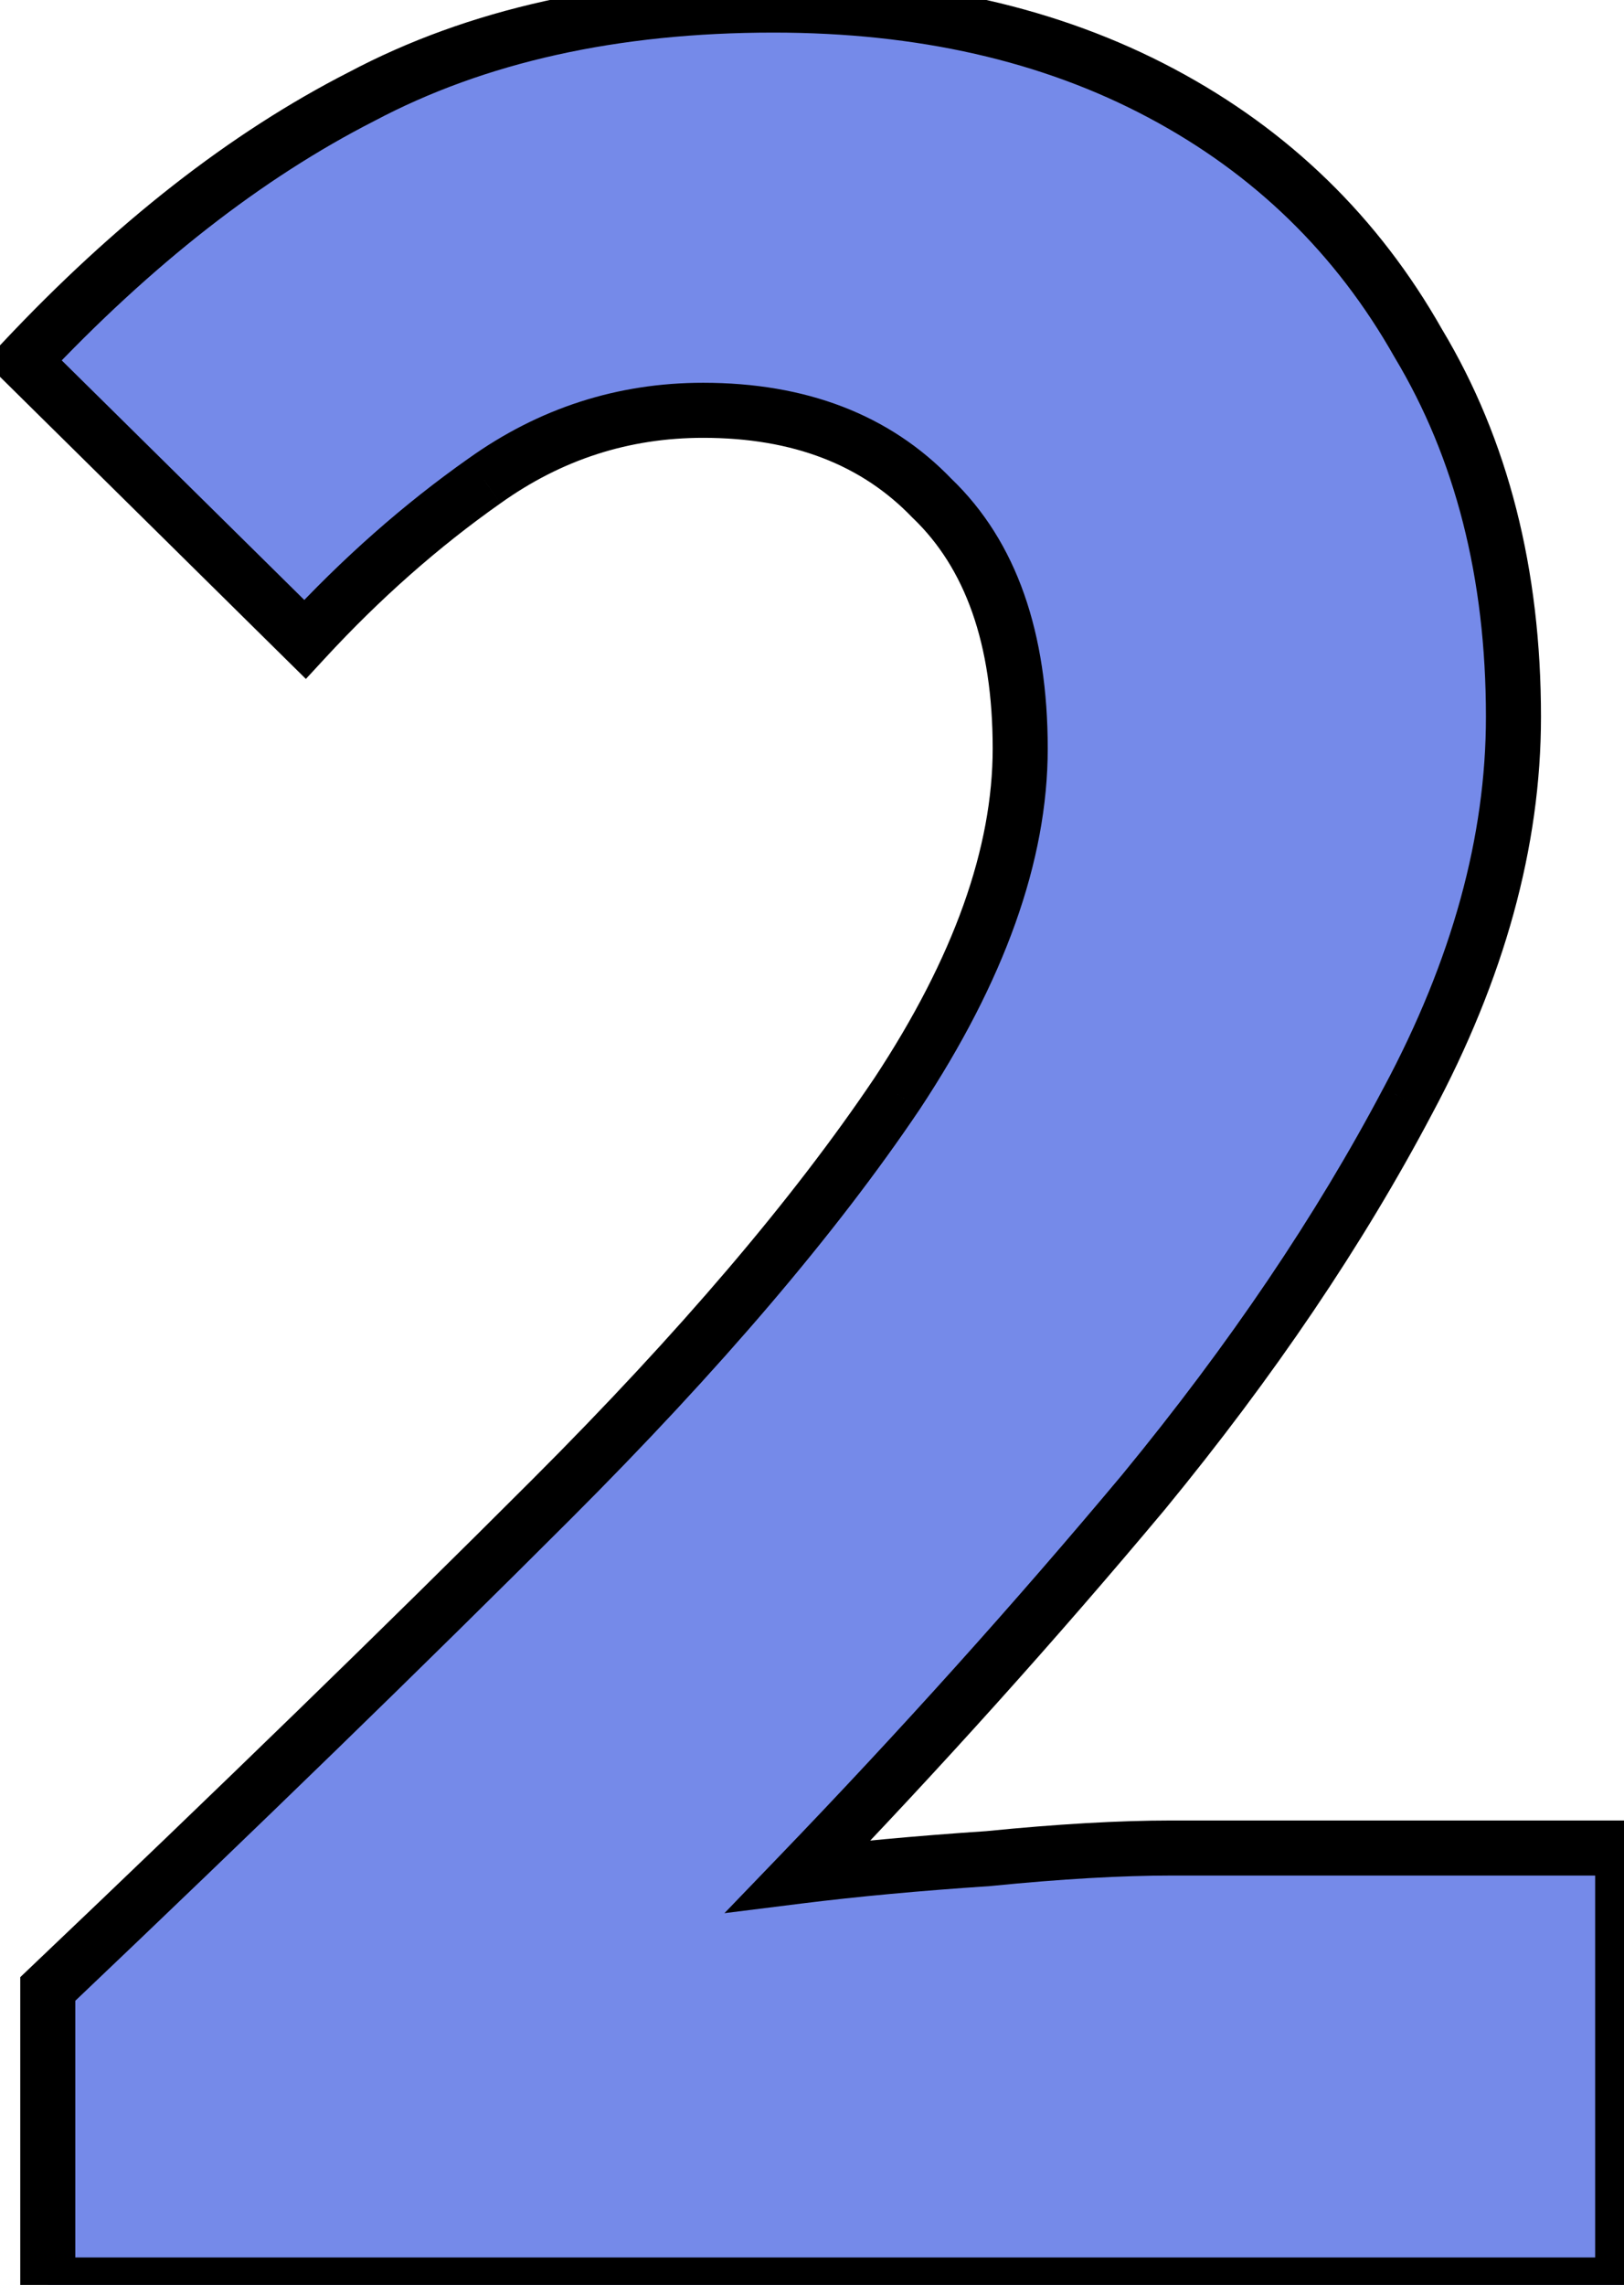<?xml version="1.0" encoding="UTF-8"?> <svg xmlns="http://www.w3.org/2000/svg" width="59" height="83" viewBox="0 0 59 83" fill="none"> <mask id="path-1-outside-1_1598_1726" maskUnits="userSpaceOnUse" x="-1" y="-1" width="61" height="85" fill="black"> <rect fill="white" x="-1" y="-1" width="61" height="85"></rect> <path d="M1.736 83V72.248C8.648 65.677 14.749 59.747 20.04 54.456C25.416 49.08 29.597 44.173 32.584 39.736C35.571 35.213 37.064 31.032 37.064 27.192C37.064 23.181 35.997 20.152 33.864 18.104C31.816 15.971 29.043 14.904 25.544 14.904C22.643 14.904 19.997 15.757 17.608 17.464C15.304 19.085 13.128 21.005 11.08 23.224L0.84 13.112C4.851 8.845 8.947 5.645 13.128 3.512C17.309 1.293 22.301 0.184 28.104 0.184C33.48 0.184 38.173 1.251 42.184 3.384C46.195 5.517 49.309 8.547 51.528 12.472C53.832 16.312 54.984 20.835 54.984 26.04C54.984 30.563 53.704 35.213 51.144 39.992C48.669 44.685 45.469 49.421 41.544 54.2C37.619 58.893 33.437 63.544 29 68.152C31.048 67.896 33.352 67.683 35.912 67.512C38.472 67.256 40.691 67.128 42.568 67.128H58.952V83H1.736Z"></path> </mask> <path d="M1.736 83V72.248C8.648 65.677 14.749 59.747 20.04 54.456C25.416 49.08 29.597 44.173 32.584 39.736C35.571 35.213 37.064 31.032 37.064 27.192C37.064 23.181 35.997 20.152 33.864 18.104C31.816 15.971 29.043 14.904 25.544 14.904C22.643 14.904 19.997 15.757 17.608 17.464C15.304 19.085 13.128 21.005 11.08 23.224L0.84 13.112C4.851 8.845 8.947 5.645 13.128 3.512C17.309 1.293 22.301 0.184 28.104 0.184C33.48 0.184 38.173 1.251 42.184 3.384C46.195 5.517 49.309 8.547 51.528 12.472C53.832 16.312 54.984 20.835 54.984 26.04C54.984 30.563 53.704 35.213 51.144 39.992C48.669 44.685 45.469 49.421 41.544 54.2C37.619 58.893 33.437 63.544 29 68.152C31.048 67.896 33.352 67.683 35.912 67.512C38.472 67.256 40.691 67.128 42.568 67.128H58.952V83H1.736Z" fill="#758AE9"></path> <path d="M1.736 83H0.736V84H1.736V83ZM1.736 72.248L1.047 71.523L0.736 71.819V72.248H1.736ZM20.04 54.456L20.747 55.163L20.747 55.163L20.04 54.456ZM32.584 39.736L33.414 40.294L33.419 40.287L32.584 39.736ZM33.864 18.104L33.143 18.797L33.157 18.811L33.172 18.825L33.864 18.104ZM17.608 17.464L18.183 18.282L18.189 18.278L17.608 17.464ZM11.08 23.224L10.377 23.936L11.113 24.662L11.815 23.902L11.08 23.224ZM0.84 13.112L0.111 12.427L-0.557 13.138L0.137 13.823L0.84 13.112ZM13.128 3.512L13.582 4.403L13.59 4.399L13.597 4.395L13.128 3.512ZM42.184 3.384L42.654 2.501L42.654 2.501L42.184 3.384ZM51.528 12.472L50.657 12.964L50.664 12.975L50.67 12.986L51.528 12.472ZM51.144 39.992L50.263 39.52L50.259 39.526L51.144 39.992ZM41.544 54.2L42.311 54.842L42.317 54.835L41.544 54.2ZM29 68.152L28.28 67.458L26.319 69.495L29.124 69.144L29 68.152ZM35.912 67.512L35.978 68.51L35.995 68.509L36.011 68.507L35.912 67.512ZM58.952 67.128H59.952V66.128H58.952V67.128ZM58.952 83V84H59.952V83H58.952ZM2.736 83V72.248H0.736V83H2.736ZM2.425 72.973C9.342 66.398 15.449 60.461 20.747 55.163L19.333 53.749C14.05 59.032 7.954 64.957 1.047 71.523L2.425 72.973ZM20.747 55.163C26.151 49.759 30.38 44.802 33.414 40.294L31.754 39.178C28.815 43.544 24.681 48.401 19.333 53.749L20.747 55.163ZM33.419 40.287C36.471 35.665 38.064 31.293 38.064 27.192H36.064C36.064 30.771 34.671 34.761 31.75 39.185L33.419 40.287ZM38.064 27.192C38.064 23.009 36.949 19.679 34.556 17.383L33.172 18.825C35.046 20.625 36.064 23.353 36.064 27.192H38.064ZM34.585 17.412C32.315 15.046 29.261 13.904 25.544 13.904V15.904C28.824 15.904 31.317 16.895 33.143 18.797L34.585 17.412ZM25.544 13.904C22.432 13.904 19.584 14.824 17.027 16.65L18.189 18.278C20.411 16.691 22.854 15.904 25.544 15.904V13.904ZM17.032 16.646C14.667 18.311 12.438 20.279 10.345 22.546L11.815 23.902C13.818 21.732 15.941 19.86 18.183 18.282L17.032 16.646ZM11.783 22.512L1.543 12.4L0.137 13.823L10.377 23.936L11.783 22.512ZM1.569 13.797C5.519 9.594 9.526 6.473 13.582 4.403L12.674 2.621C8.368 4.818 4.182 8.096 0.111 12.427L1.569 13.797ZM13.597 4.395C17.605 2.269 22.428 1.184 28.104 1.184V-0.816C22.174 -0.816 17.014 0.318 12.659 2.629L13.597 4.395ZM28.104 1.184C33.346 1.184 37.873 2.223 41.714 4.267L42.654 2.501C38.474 0.278 33.614 -0.816 28.104 -0.816V1.184ZM41.714 4.267C45.558 6.311 48.533 9.206 50.657 12.964L52.399 11.98C50.085 7.888 46.831 4.723 42.654 2.501L41.714 4.267ZM50.67 12.986C52.867 16.647 53.984 20.986 53.984 26.04H55.984C55.984 20.683 54.797 15.977 52.386 11.957L50.67 12.986ZM53.984 26.04C53.984 30.368 52.76 34.858 50.263 39.52L52.026 40.464C54.648 35.569 55.984 30.757 55.984 26.04H53.984ZM50.259 39.526C47.821 44.15 44.661 48.83 40.771 53.565L42.317 54.835C46.278 50.012 49.518 45.22 52.029 40.458L50.259 39.526ZM40.777 53.558C36.867 58.233 32.702 62.866 28.28 67.458L29.72 68.846C34.173 64.222 38.37 59.554 42.311 54.842L40.777 53.558ZM29.124 69.144C31.149 68.891 33.433 68.68 35.978 68.51L35.846 66.514C33.271 66.686 30.947 66.901 28.876 67.16L29.124 69.144ZM36.011 68.507C38.55 68.253 40.733 68.128 42.568 68.128V66.128C40.648 66.128 38.394 66.259 35.812 66.517L36.011 68.507ZM42.568 68.128H58.952V66.128H42.568V68.128ZM57.952 67.128V83H59.952V67.128H57.952ZM58.952 82H1.736V84H58.952V82Z" fill="black" mask="url(#path-1-outside-1_1598_1726)"></path> </svg> 